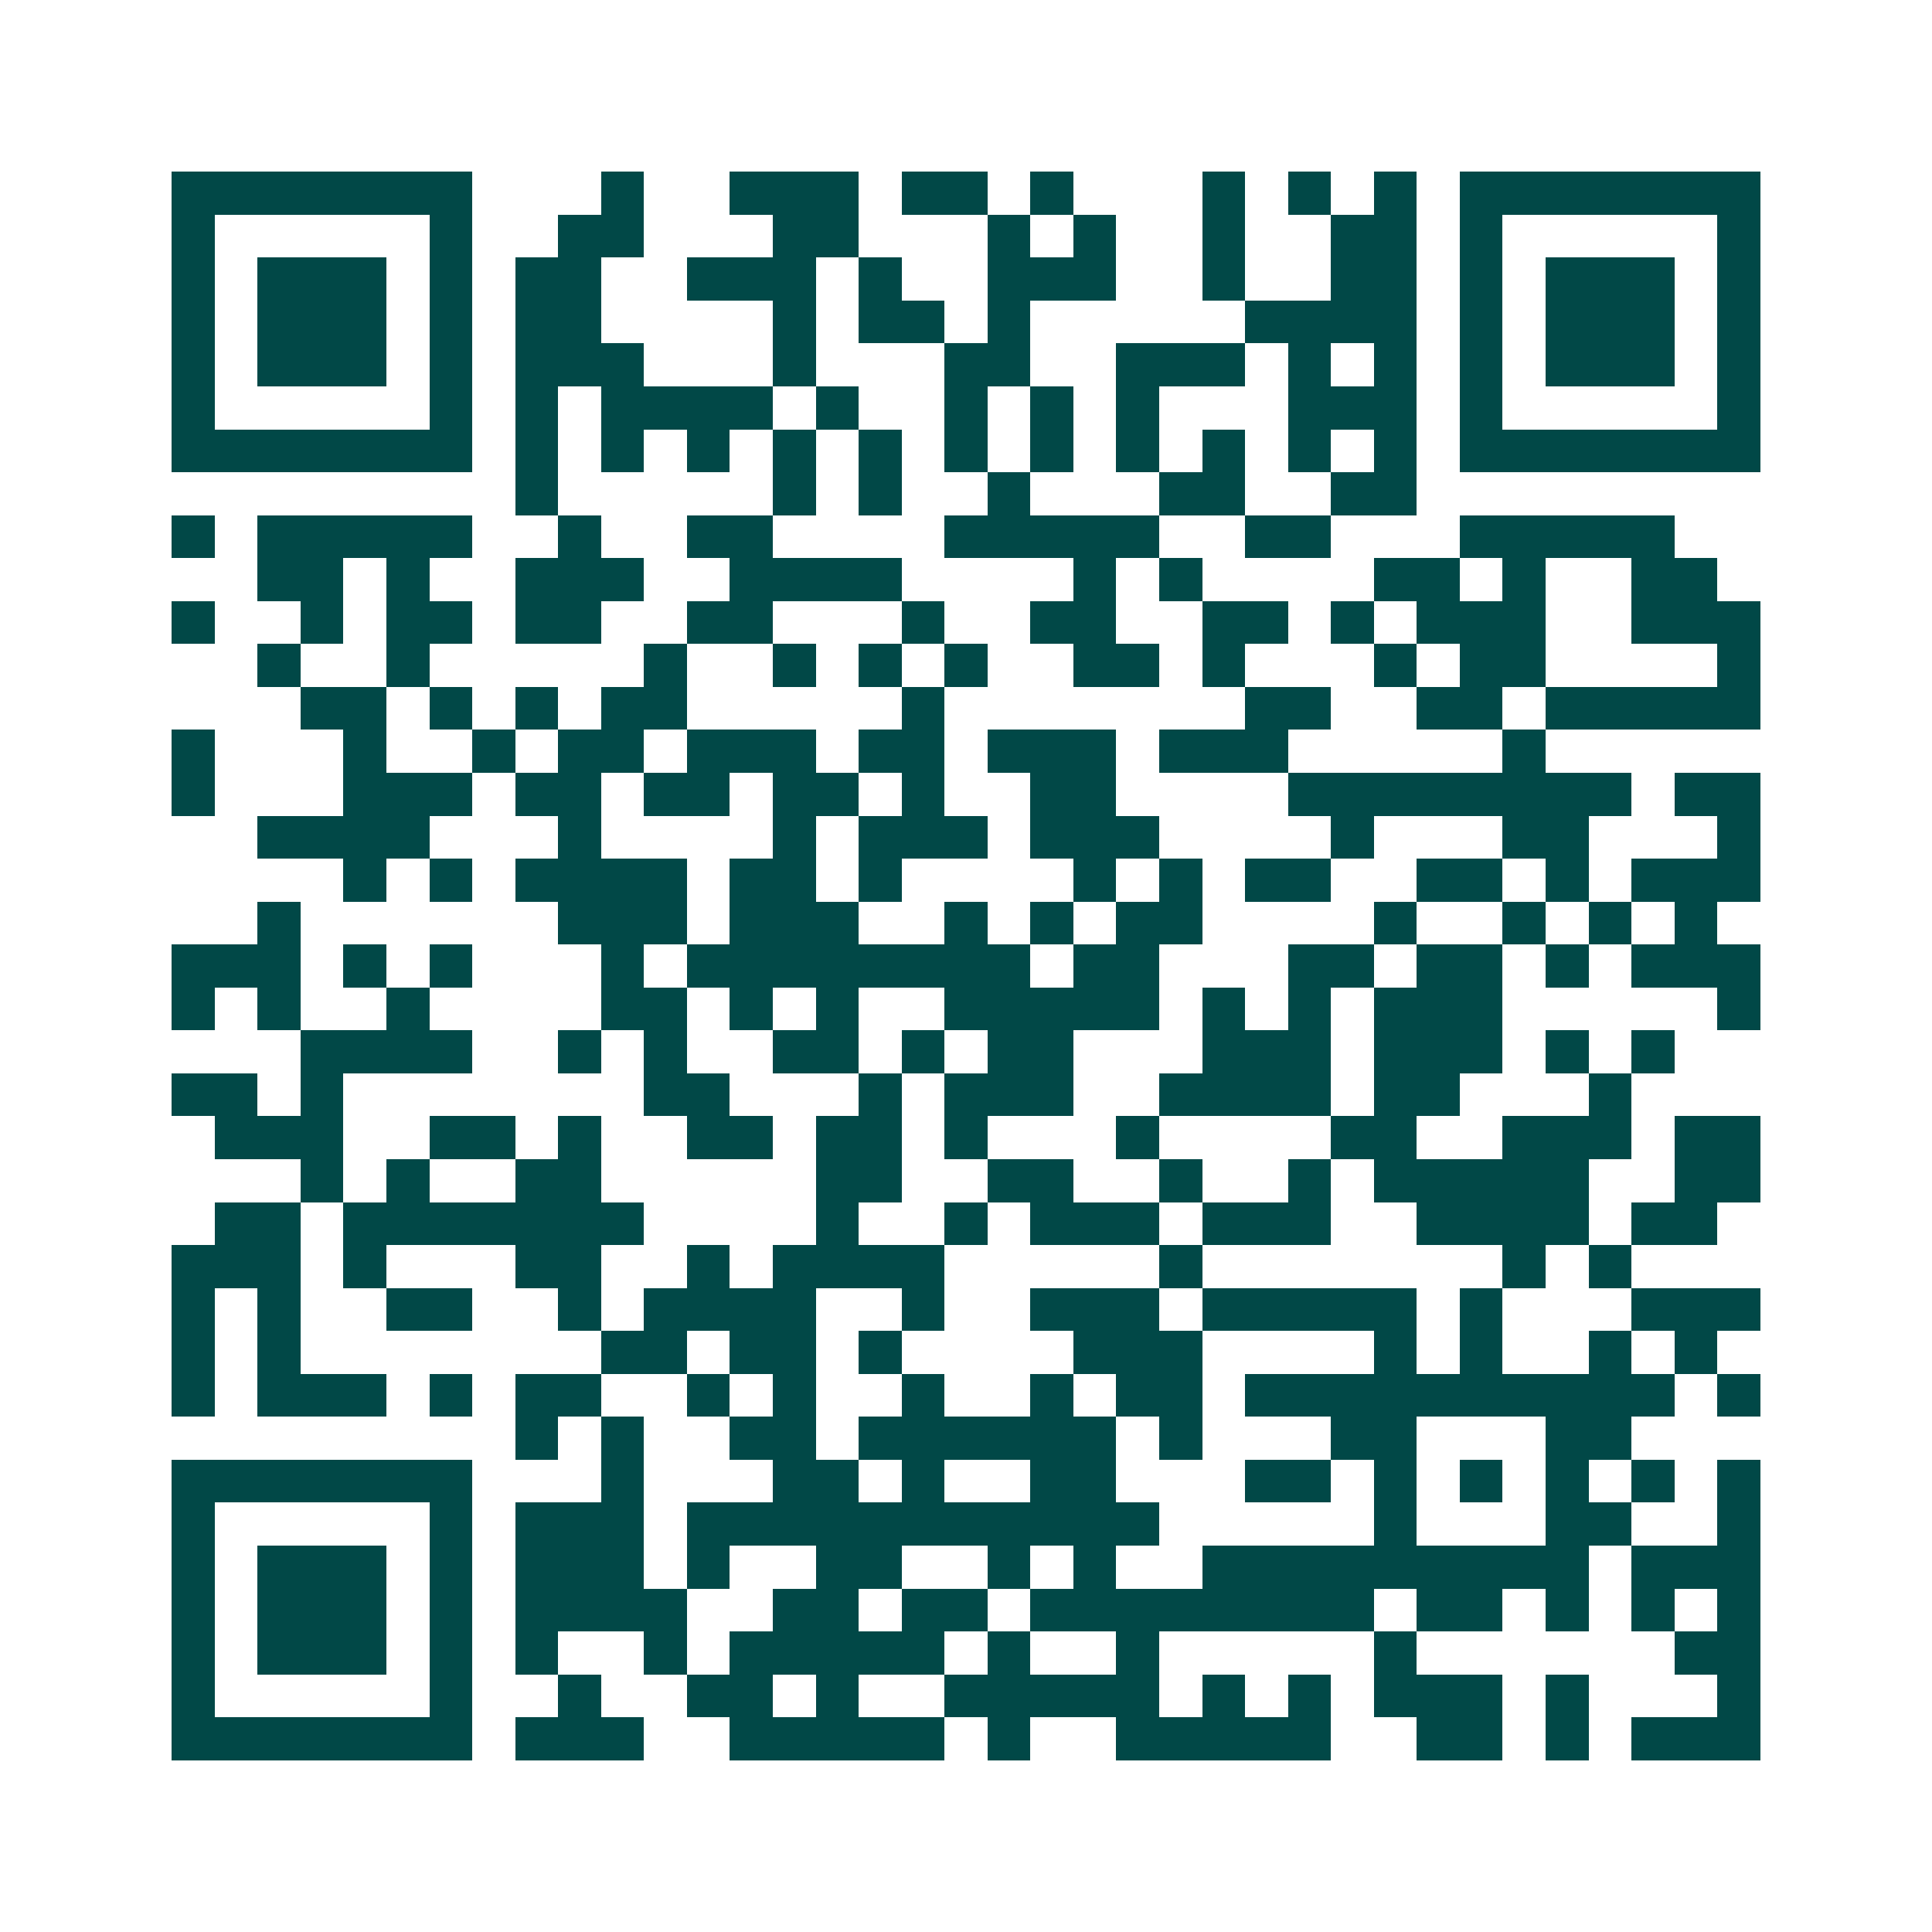 <svg xmlns="http://www.w3.org/2000/svg" width="200" height="200" viewBox="0 0 45 45" shape-rendering="crispEdges"><path fill="#ffffff" d="M0 0h45v45H0z"/><path stroke="#014847" d="M4 4.5h7m3 0h1m2 0h3m1 0h2m1 0h1m3 0h1m1 0h1m1 0h1m1 0h7M4 5.5h1m5 0h1m2 0h2m3 0h2m3 0h1m1 0h1m2 0h1m2 0h2m1 0h1m5 0h1M4 6.5h1m1 0h3m1 0h1m1 0h2m2 0h3m1 0h1m2 0h3m2 0h1m2 0h2m1 0h1m1 0h3m1 0h1M4 7.5h1m1 0h3m1 0h1m1 0h2m4 0h1m1 0h2m1 0h1m5 0h4m1 0h1m1 0h3m1 0h1M4 8.5h1m1 0h3m1 0h1m1 0h3m3 0h1m3 0h2m2 0h3m1 0h1m1 0h1m1 0h1m1 0h3m1 0h1M4 9.5h1m5 0h1m1 0h1m1 0h4m1 0h1m2 0h1m1 0h1m1 0h1m3 0h3m1 0h1m5 0h1M4 10.5h7m1 0h1m1 0h1m1 0h1m1 0h1m1 0h1m1 0h1m1 0h1m1 0h1m1 0h1m1 0h1m1 0h1m1 0h7M12 11.5h1m5 0h1m1 0h1m2 0h1m3 0h2m2 0h2M4 12.5h1m1 0h5m2 0h1m2 0h2m4 0h5m2 0h2m3 0h5M6 13.5h2m1 0h1m2 0h3m2 0h4m4 0h1m1 0h1m4 0h2m1 0h1m2 0h2M4 14.5h1m2 0h1m1 0h2m1 0h2m2 0h2m3 0h1m2 0h2m2 0h2m1 0h1m1 0h3m2 0h3M6 15.5h1m2 0h1m5 0h1m2 0h1m1 0h1m1 0h1m2 0h2m1 0h1m3 0h1m1 0h2m4 0h1M7 16.5h2m1 0h1m1 0h1m1 0h2m5 0h1m7 0h2m2 0h2m1 0h5M4 17.5h1m3 0h1m2 0h1m1 0h2m1 0h3m1 0h2m1 0h3m1 0h3m5 0h1M4 18.5h1m3 0h3m1 0h2m1 0h2m1 0h2m1 0h1m2 0h2m4 0h8m1 0h2M6 19.5h4m3 0h1m4 0h1m1 0h3m1 0h3m4 0h1m3 0h2m3 0h1M8 20.5h1m1 0h1m1 0h4m1 0h2m1 0h1m4 0h1m1 0h1m1 0h2m2 0h2m1 0h1m1 0h3M6 21.5h1m6 0h3m1 0h3m2 0h1m1 0h1m1 0h2m4 0h1m2 0h1m1 0h1m1 0h1M4 22.5h3m1 0h1m1 0h1m3 0h1m1 0h8m1 0h2m3 0h2m1 0h2m1 0h1m1 0h3M4 23.5h1m1 0h1m2 0h1m4 0h2m1 0h1m1 0h1m2 0h5m1 0h1m1 0h1m1 0h3m5 0h1M7 24.5h4m2 0h1m1 0h1m2 0h2m1 0h1m1 0h2m3 0h3m1 0h3m1 0h1m1 0h1M4 25.5h2m1 0h1m7 0h2m3 0h1m1 0h3m2 0h4m1 0h2m3 0h1M5 26.5h3m2 0h2m1 0h1m2 0h2m1 0h2m1 0h1m3 0h1m4 0h2m2 0h3m1 0h2M7 27.5h1m1 0h1m2 0h2m5 0h2m2 0h2m2 0h1m2 0h1m1 0h5m2 0h2M5 28.5h2m1 0h7m4 0h1m2 0h1m1 0h3m1 0h3m2 0h4m1 0h2M4 29.5h3m1 0h1m3 0h2m2 0h1m1 0h4m5 0h1m7 0h1m1 0h1M4 30.5h1m1 0h1m2 0h2m2 0h1m1 0h4m2 0h1m2 0h3m1 0h5m1 0h1m3 0h3M4 31.5h1m1 0h1m7 0h2m1 0h2m1 0h1m4 0h3m4 0h1m1 0h1m2 0h1m1 0h1M4 32.5h1m1 0h3m1 0h1m1 0h2m2 0h1m1 0h1m2 0h1m2 0h1m1 0h2m1 0h10m1 0h1M12 33.5h1m1 0h1m2 0h2m1 0h6m1 0h1m3 0h2m3 0h2M4 34.5h7m3 0h1m3 0h2m1 0h1m2 0h2m3 0h2m1 0h1m1 0h1m1 0h1m1 0h1m1 0h1M4 35.5h1m5 0h1m1 0h3m1 0h11m5 0h1m3 0h2m2 0h1M4 36.5h1m1 0h3m1 0h1m1 0h3m1 0h1m2 0h2m2 0h1m1 0h1m2 0h9m1 0h3M4 37.5h1m1 0h3m1 0h1m1 0h4m2 0h2m1 0h2m1 0h8m1 0h2m1 0h1m1 0h1m1 0h1M4 38.5h1m1 0h3m1 0h1m1 0h1m2 0h1m1 0h5m1 0h1m2 0h1m5 0h1m6 0h2M4 39.5h1m5 0h1m2 0h1m2 0h2m1 0h1m2 0h5m1 0h1m1 0h1m1 0h3m1 0h1m3 0h1M4 40.5h7m1 0h3m2 0h5m1 0h1m2 0h5m2 0h2m1 0h1m1 0h3"/></svg>
